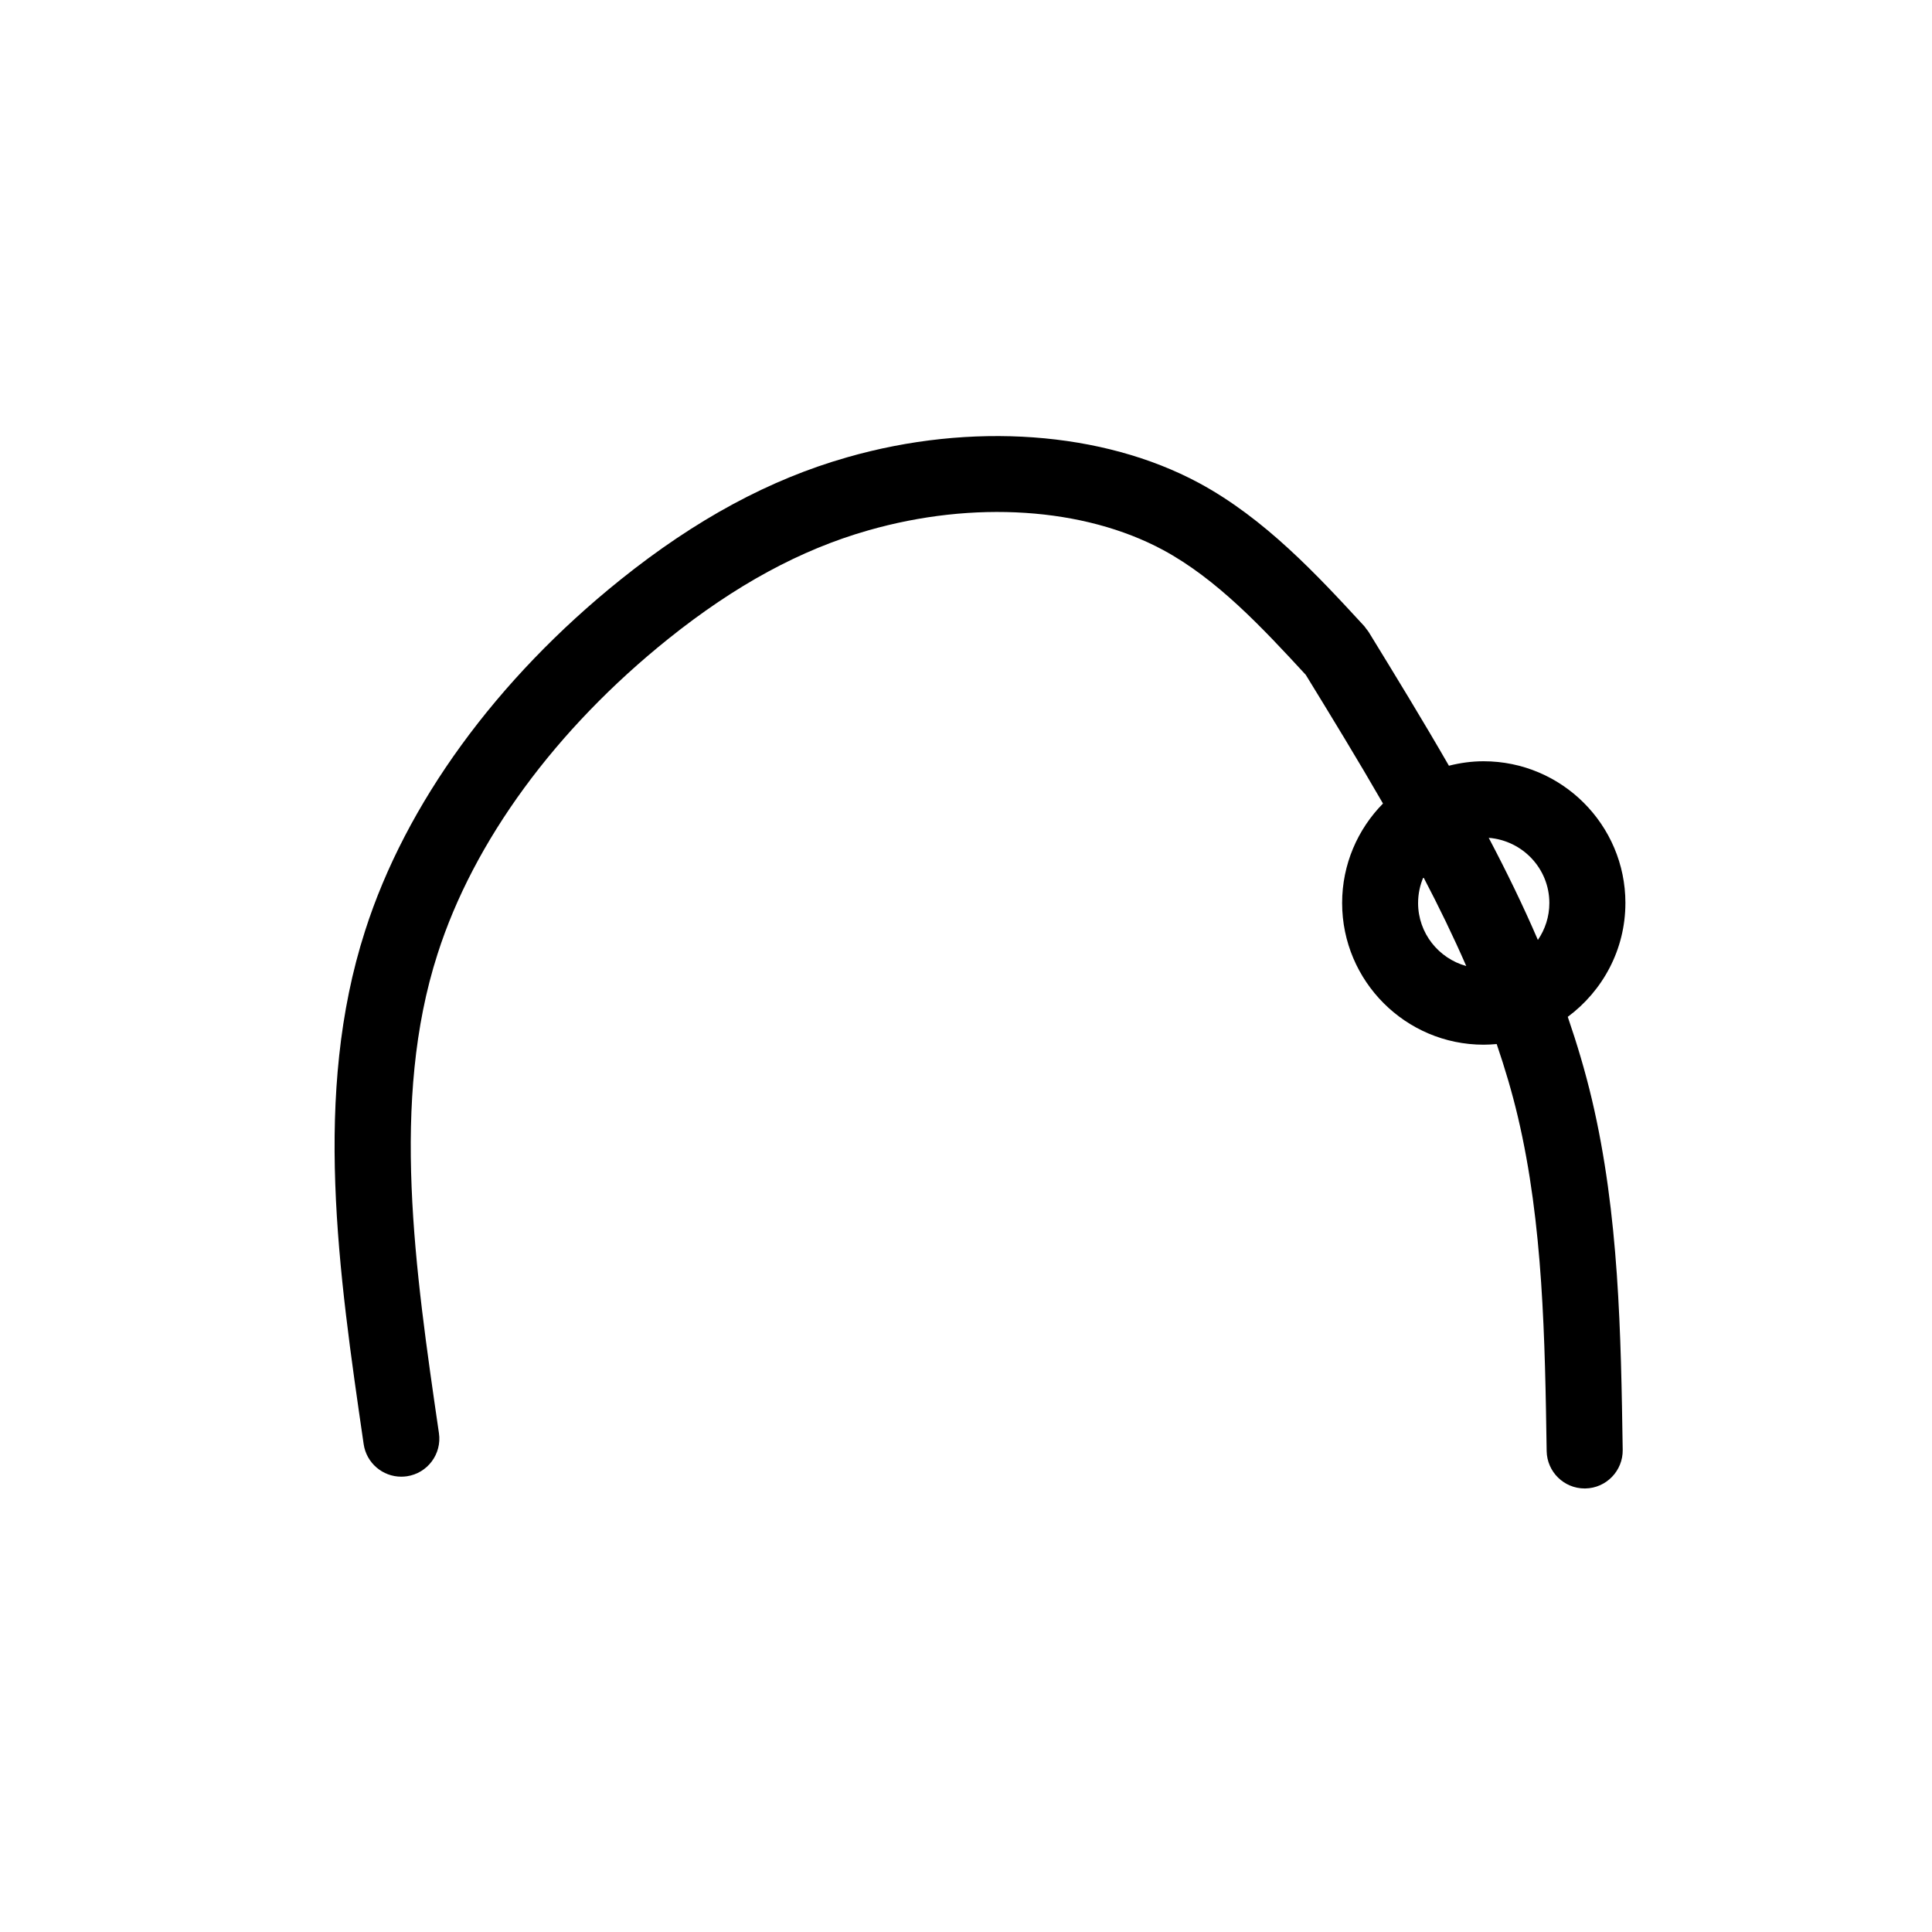 <?xml version="1.0" encoding="UTF-8"?>
<!-- Uploaded to: ICON Repo, www.svgrepo.com, Generator: ICON Repo Mixer Tools -->
<svg fill="#000000" width="800px" height="800px" version="1.1" viewBox="144 144 512 512" xmlns="http://www.w3.org/2000/svg">
 <path d="m574.75 383.31c0-20.711-16.863-37.57-37.59-37.57-3.176 0-6.238 0.438-9.18 1.184-6.887-11.965-14.09-23.734-21.234-35.383-0.004-0.004-0.012-0.016-0.016-0.023-0.012-0.02-0.023-0.035-0.035-0.055-0.188-0.309-0.422-0.555-0.637-0.836-0.18-0.242-0.332-0.5-0.543-0.73-0.016-0.016-0.023-0.023-0.039-0.039-0.012-0.012-0.02-0.02-0.031-0.035-12.281-13.32-26.199-28.398-43.754-37.855-25.477-13.688-60.348-16.211-93.25-6.762-20.445 5.836-40.055 16.426-59.957 32.379-32.938 26.418-56.992 59.484-67.727 93.082-13.922 43.223-7.031 90.41-0.383 136.04 0.734 5.019 5.039 8.629 9.961 8.629 0.488 0 0.973-0.039 1.473-0.105 5.508-0.805 9.32-5.926 8.516-11.426-6.328-43.363-12.867-88.195-0.371-126.98 9.551-29.891 31.266-59.551 61.148-83.516 17.77-14.242 35.074-23.641 52.898-28.727 27.988-8.035 57.207-6.117 78.16 5.133 14.332 7.723 26.324 20.582 37.887 33.125 6.891 11.238 13.84 22.602 20.461 34.102-6.688 6.793-10.828 16.102-10.828 26.363 0 20.703 16.82 37.551 37.5 37.551 1.164 0 2.316-0.074 3.461-0.172 2.16 6.352 4.07 12.75 5.598 19.227 6.723 28.445 7.188 59.043 7.644 88.621 0.086 5.512 4.578 9.926 10.07 9.926h0.156c5.562-0.086 10.004-4.672 9.926-10.227-0.473-30.66-0.953-62.367-8.184-92.949-1.75-7.391-3.914-14.641-6.375-21.809 9.234-6.852 15.273-17.797 15.273-30.16zm-54.941 0c0-2.434 0.508-4.746 1.41-6.856 4.07 7.773 7.891 15.629 11.355 23.559-7.332-2.035-12.766-8.715-12.766-16.703zm18.719-17.277c8.961 0.711 16.066 8.141 16.066 17.277 0 3.629-1.129 6.992-3.039 9.785-3.949-9.168-8.344-18.18-13.027-27.062z"/>
</svg>
